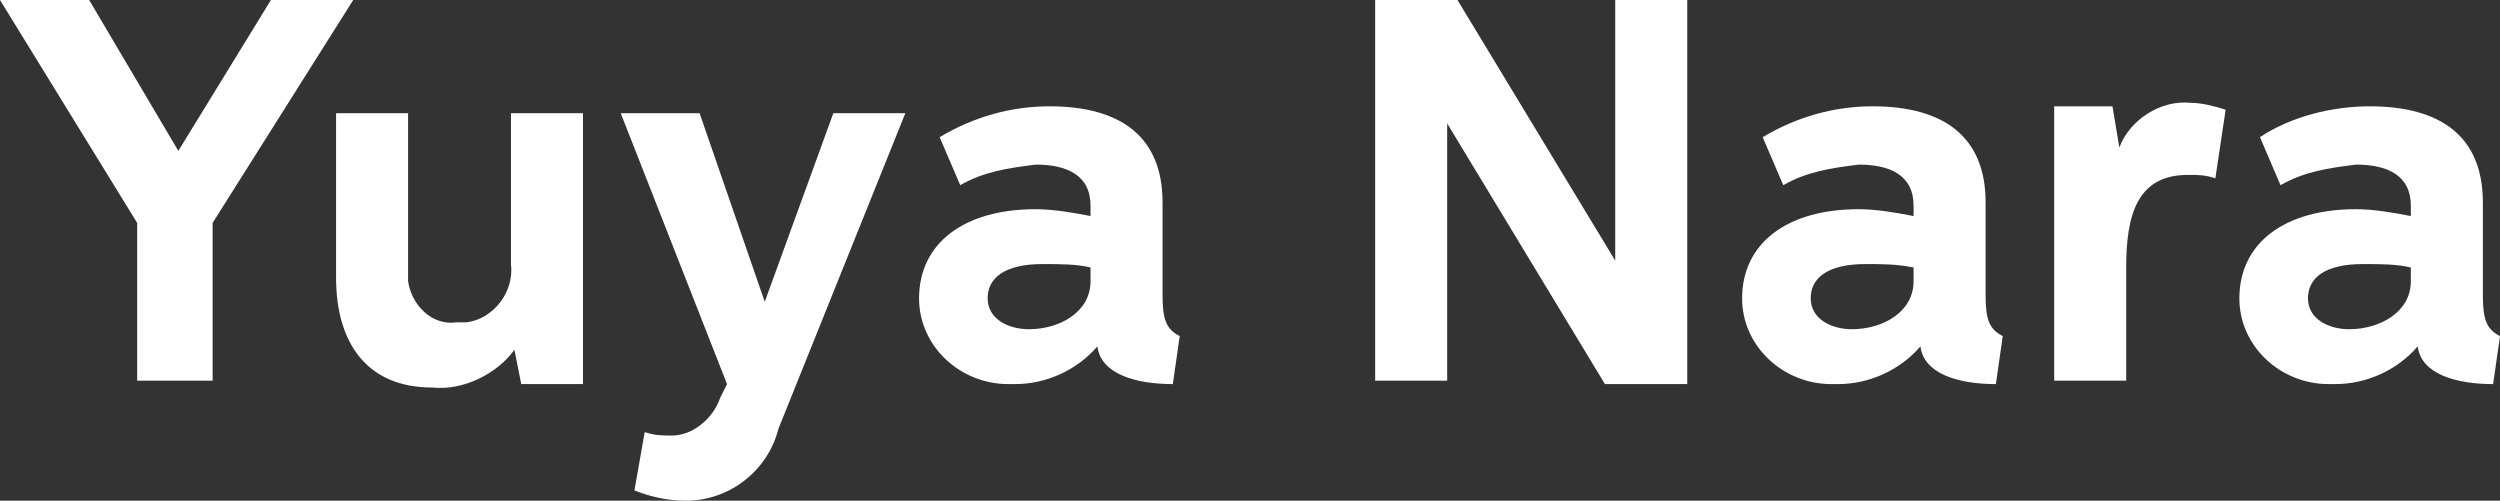 <?xml version="1.0" encoding="utf-8"?>
<!-- Generator: Adobe Illustrator 27.6.1, SVG Export Plug-In . SVG Version: 6.00 Build 0)  -->
<svg version="1.1" id="レイヤー_1" xmlns="http://www.w3.org/2000/svg" xmlns:xlink="http://www.w3.org/1999/xlink" x="0px"
	 y="0px" width="72.9px" height="14.6px" viewBox="0 0 72.9 14.6" style="enable-background:new 0 0 72.9 14.6;"
	 xml:space="preserve">
<rect x="0" y="0" width="72.9" height="14.6" fill="#333333" stroke="none"/>
<style type="text/css">
	.st0{fill:#FFFFFF;}
</style>
<path class="st0" d="M10.3,0H7.9L5.2,4.4L2.6,0H0l4,6.5v4.6h2.2V6.5L10.3,0z M17,3.3h-2.1v4.4c0.1,0.8-0.5,1.6-1.3,1.7
	c-0.1,0-0.2,0-0.3,0c-0.7,0.1-1.3-0.5-1.4-1.2c0-0.1,0-0.2,0-0.3V3.3H9.8v4.8c0,1.9,0.9,3.2,2.8,3.2c0.9,0.1,1.9-0.4,2.4-1.1l0.2,1
	H17V3.3z M22.3,8.8l-1.9-5.5h-2.3l3.1,7.9l-0.2,0.4c-0.2,0.6-0.8,1.1-1.4,1.1c-0.3,0-0.5,0-0.8-0.1l-0.3,1.7c0.5,0.2,1,0.3,1.5,0.3
	c1.3,0,2.4-0.9,2.7-2.1l3.7-9.2h-2.1L22.3,8.8z M34.4,9.8c-0.4-0.2-0.5-0.5-0.5-1.2V5.9c0-1.9-1.2-2.8-3.3-2.8
	c-1.1,0-2.2,0.3-3.2,0.9L28,5.4c0.7-0.4,1.4-0.5,2.2-0.6c0.9,0,1.6,0.3,1.6,1.2v0.3c-0.5-0.1-1.1-0.2-1.6-0.2c-2.1,0-3.4,1-3.4,2.6
	c0,1.4,1.2,2.5,2.6,2.5c0.1,0,0.1,0,0.2,0c0.9,0,1.8-0.4,2.4-1.1c0.1,0.8,1.1,1.1,2.2,1.1L34.4,9.8z M31.8,7.8v0.4
	c0,0.9-0.9,1.4-1.8,1.4c-0.6,0-1.2-0.3-1.2-0.9c0-0.6,0.5-1,1.6-1C30.9,7.7,31.4,7.7,31.8,7.8z M42.2,3.6l4.6,7.6h2.4V0h-2.1l0,7.6
	L42.5,0h-2.4v11.1h2.1L42.2,3.6z M58.4,9.8c-0.4-0.2-0.5-0.5-0.5-1.2V5.9c0-1.9-1.2-2.8-3.3-2.8c-1.1,0-2.2,0.3-3.2,0.9L52,5.4
	c0.7-0.4,1.4-0.5,2.2-0.6c0.9,0,1.6,0.3,1.6,1.2v0.3c-0.5-0.1-1.1-0.2-1.6-0.2c-2.1,0-3.4,1-3.4,2.6c0,1.4,1.2,2.5,2.6,2.5
	c0.1,0,0.1,0,0.2,0c0.9,0,1.8-0.4,2.4-1.1c0.1,0.8,1.1,1.1,2.2,1.1L58.4,9.8z M55.8,7.8v0.4c0,0.9-0.9,1.4-1.8,1.4
	c-0.6,0-1.2-0.3-1.2-0.9c0-0.6,0.5-1,1.6-1C54.9,7.7,55.3,7.7,55.8,7.8z M59.9,11.1H62V7.8c0-1.5,0.3-2.7,1.8-2.7
	c0.3,0,0.5,0,0.8,0.1l0.3-2c-0.3-0.1-0.7-0.2-1-0.2c-0.9-0.1-1.8,0.5-2.1,1.3h0l-0.2-1.2h-1.7V11.1z M72.9,9.8
	c-0.4-0.2-0.5-0.5-0.5-1.2V5.9c0-1.9-1.2-2.8-3.3-2.8c-1.1,0-2.3,0.3-3.2,0.9l0.6,1.4c0.7-0.4,1.4-0.5,2.2-0.6
	c0.9,0,1.6,0.3,1.6,1.2v0.3c-0.5-0.1-1.1-0.2-1.6-0.2c-2.1,0-3.4,1-3.4,2.6c0,1.4,1.2,2.5,2.6,2.5c0.1,0,0.1,0,0.2,0
	c0.9,0,1.8-0.4,2.4-1.1c0.1,0.8,1.1,1.1,2.2,1.1L72.9,9.8z M70.3,7.8v0.4c0,0.9-0.9,1.4-1.8,1.4c-0.6,0-1.2-0.3-1.2-0.9
	c0-0.6,0.5-1,1.6-1C69.4,7.7,69.9,7.7,70.3,7.8z"/>
</svg>
